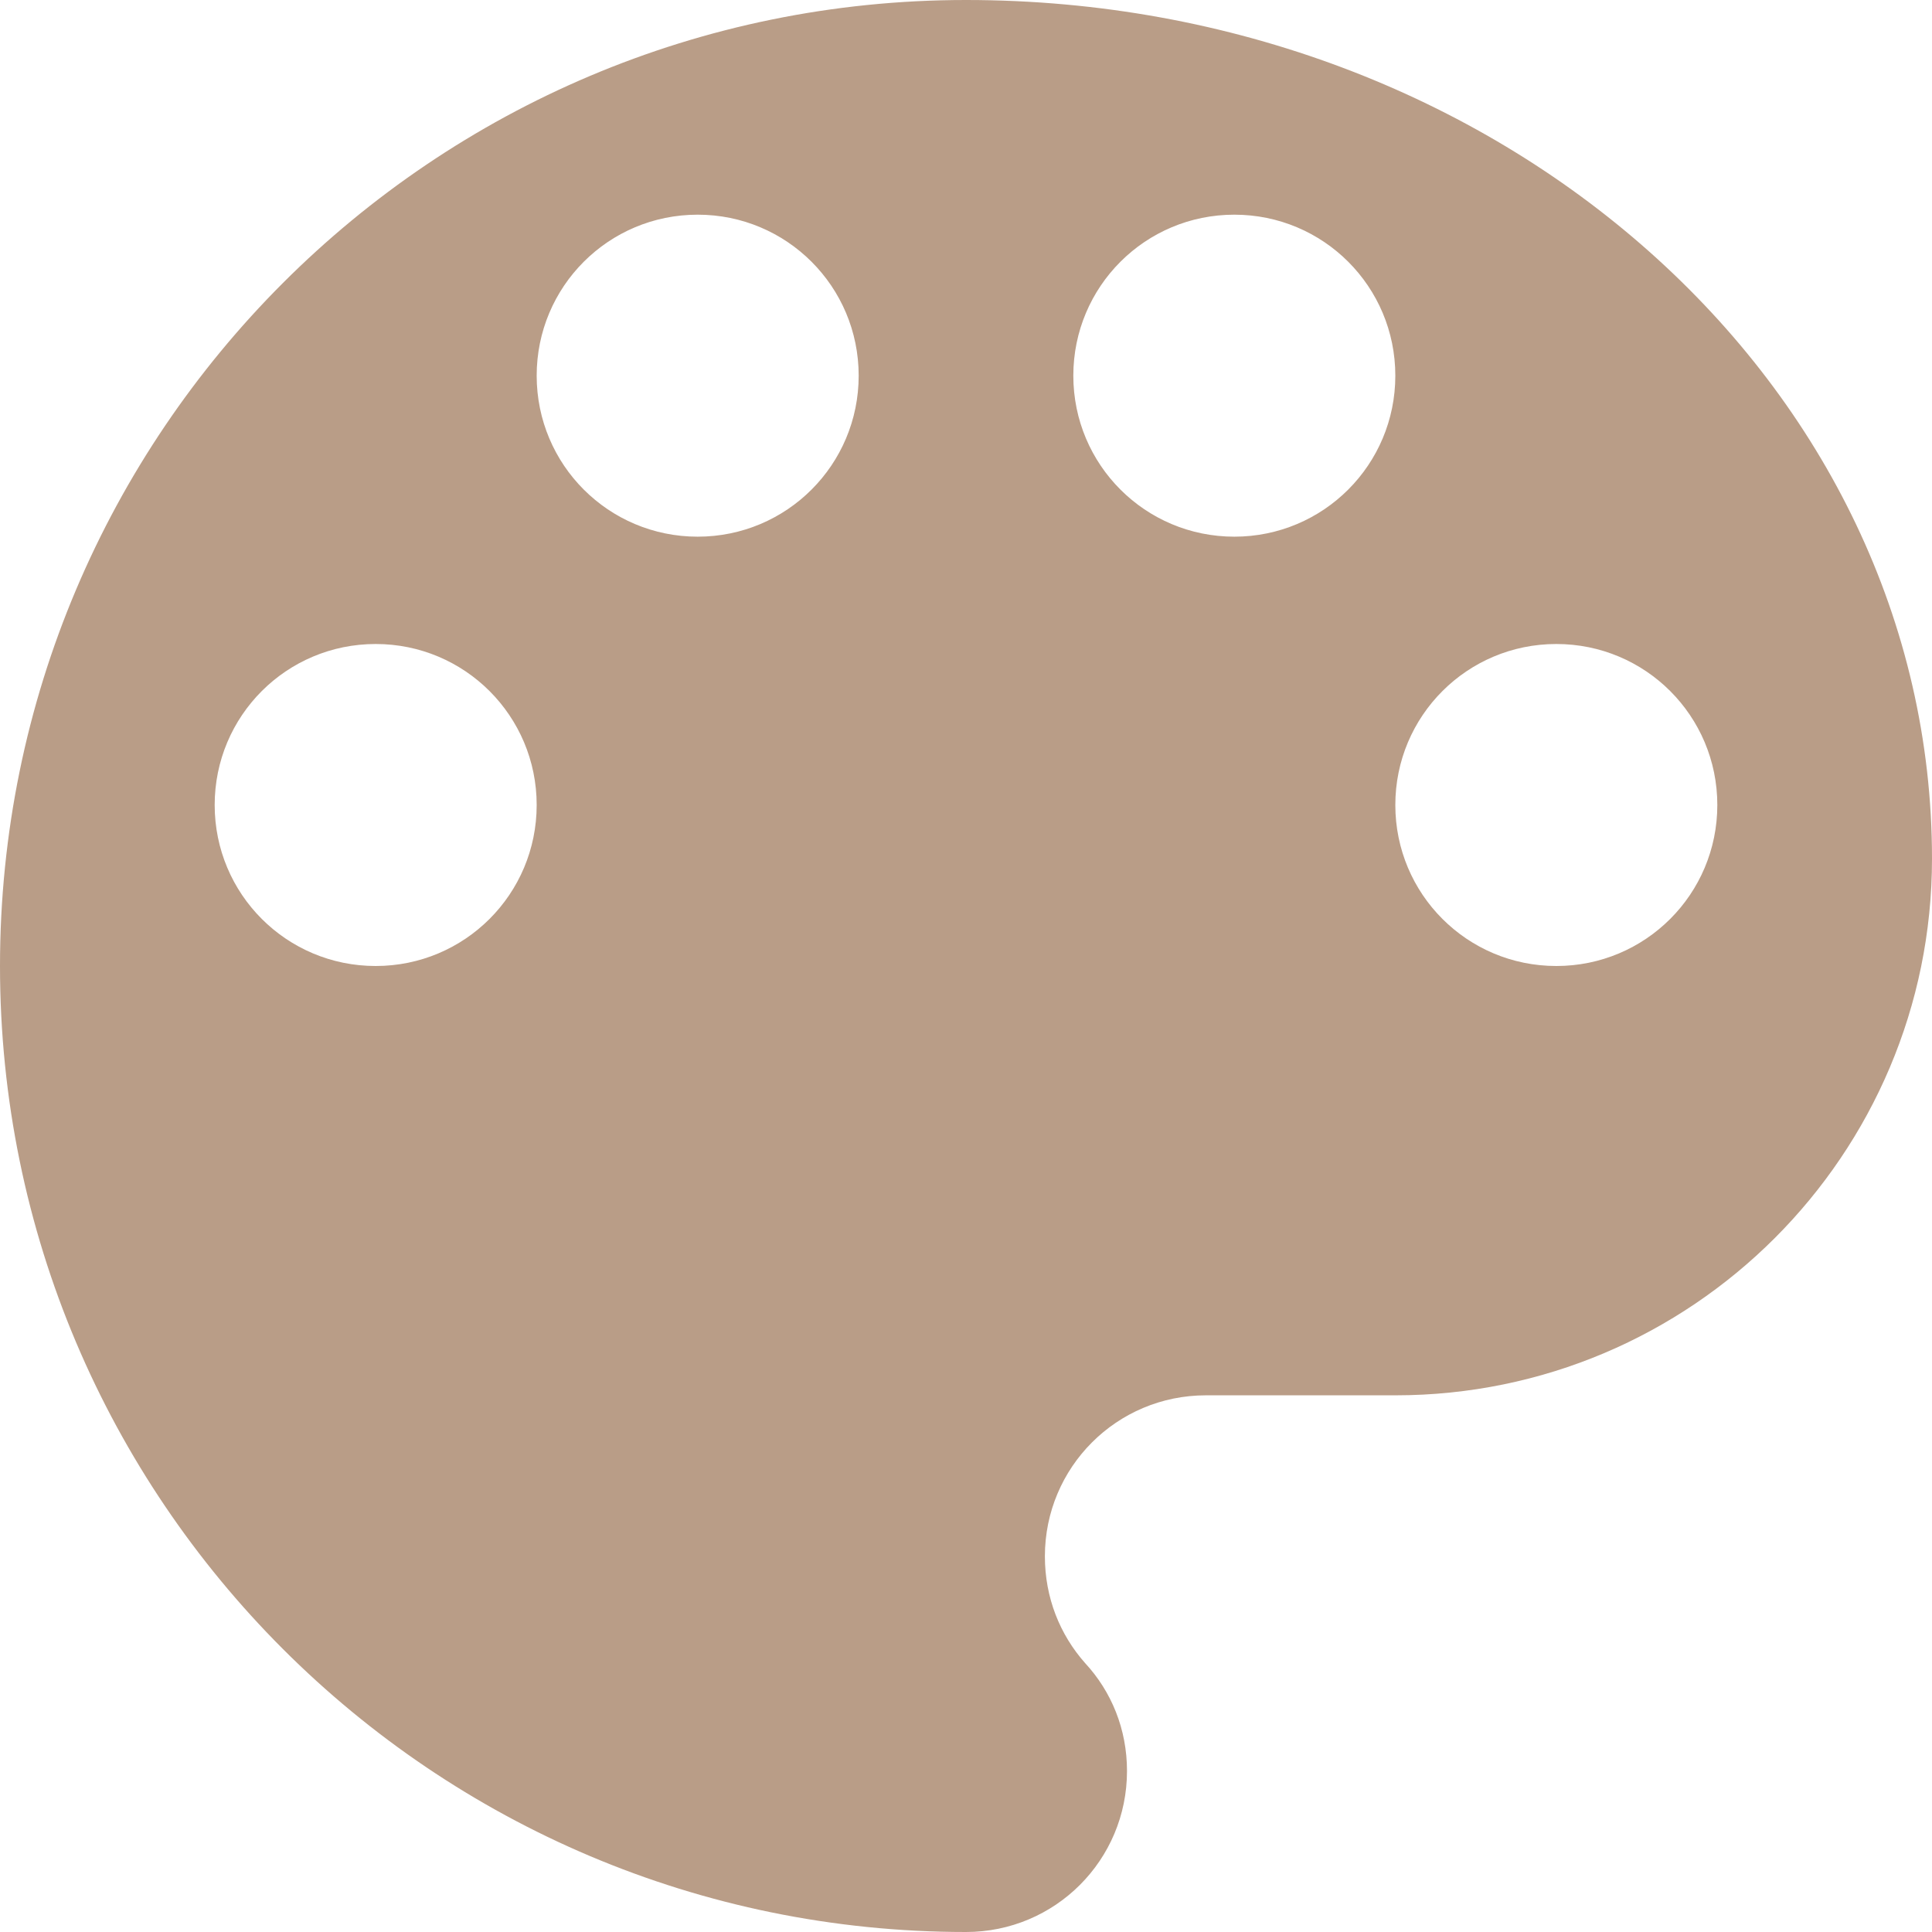 <?xml version="1.0" encoding="UTF-8"?> <svg xmlns="http://www.w3.org/2000/svg" width="60" height="60" viewBox="0 0 60 60" fill="none"> <g clip-path="url(#clip0_1897_11836)"> <path d="M30 0C13.433 0 0 13.433 0 30C0 46.567 13.433 60 30 60C32.767 60 35 57.767 35 55C35 53.7 34.517 52.533 33.7 51.65C32.917 50.767 32.45 49.617 32.45 48.333C32.45 45.567 34.683 43.333 37.45 43.333H43.333C52.533 43.333 60 35.867 60 26.667C60 11.933 46.567 0 30 0ZM11.667 30C8.9 30 6.667 27.767 6.667 25C6.667 22.233 8.9 20 11.667 20C14.433 20 16.667 22.233 16.667 25C16.667 27.767 14.433 30 11.667 30ZM21.667 16.667C18.9 16.667 16.667 14.433 16.667 11.667C16.667 8.9 18.9 6.667 21.667 6.667C24.433 6.667 26.667 8.9 26.667 11.667C26.667 14.433 24.433 16.667 21.667 16.667ZM38.333 16.667C35.567 16.667 33.333 14.433 33.333 11.667C33.333 8.9 35.567 6.667 38.333 6.667C41.1 6.667 43.333 8.9 43.333 11.667C43.333 14.433 41.1 16.667 38.333 16.667ZM48.333 30C45.567 30 43.333 27.767 43.333 25C43.333 22.233 45.567 20 48.333 20C51.1 20 53.333 22.233 53.333 25C53.333 27.767 51.1 30 48.333 30Z" fill="#B99D87"></path> </g> <defs> <clipPath id="clip0_1897_11836"> <rect width="60" height="60" fill="white"></rect> </clipPath> </defs> </svg> 